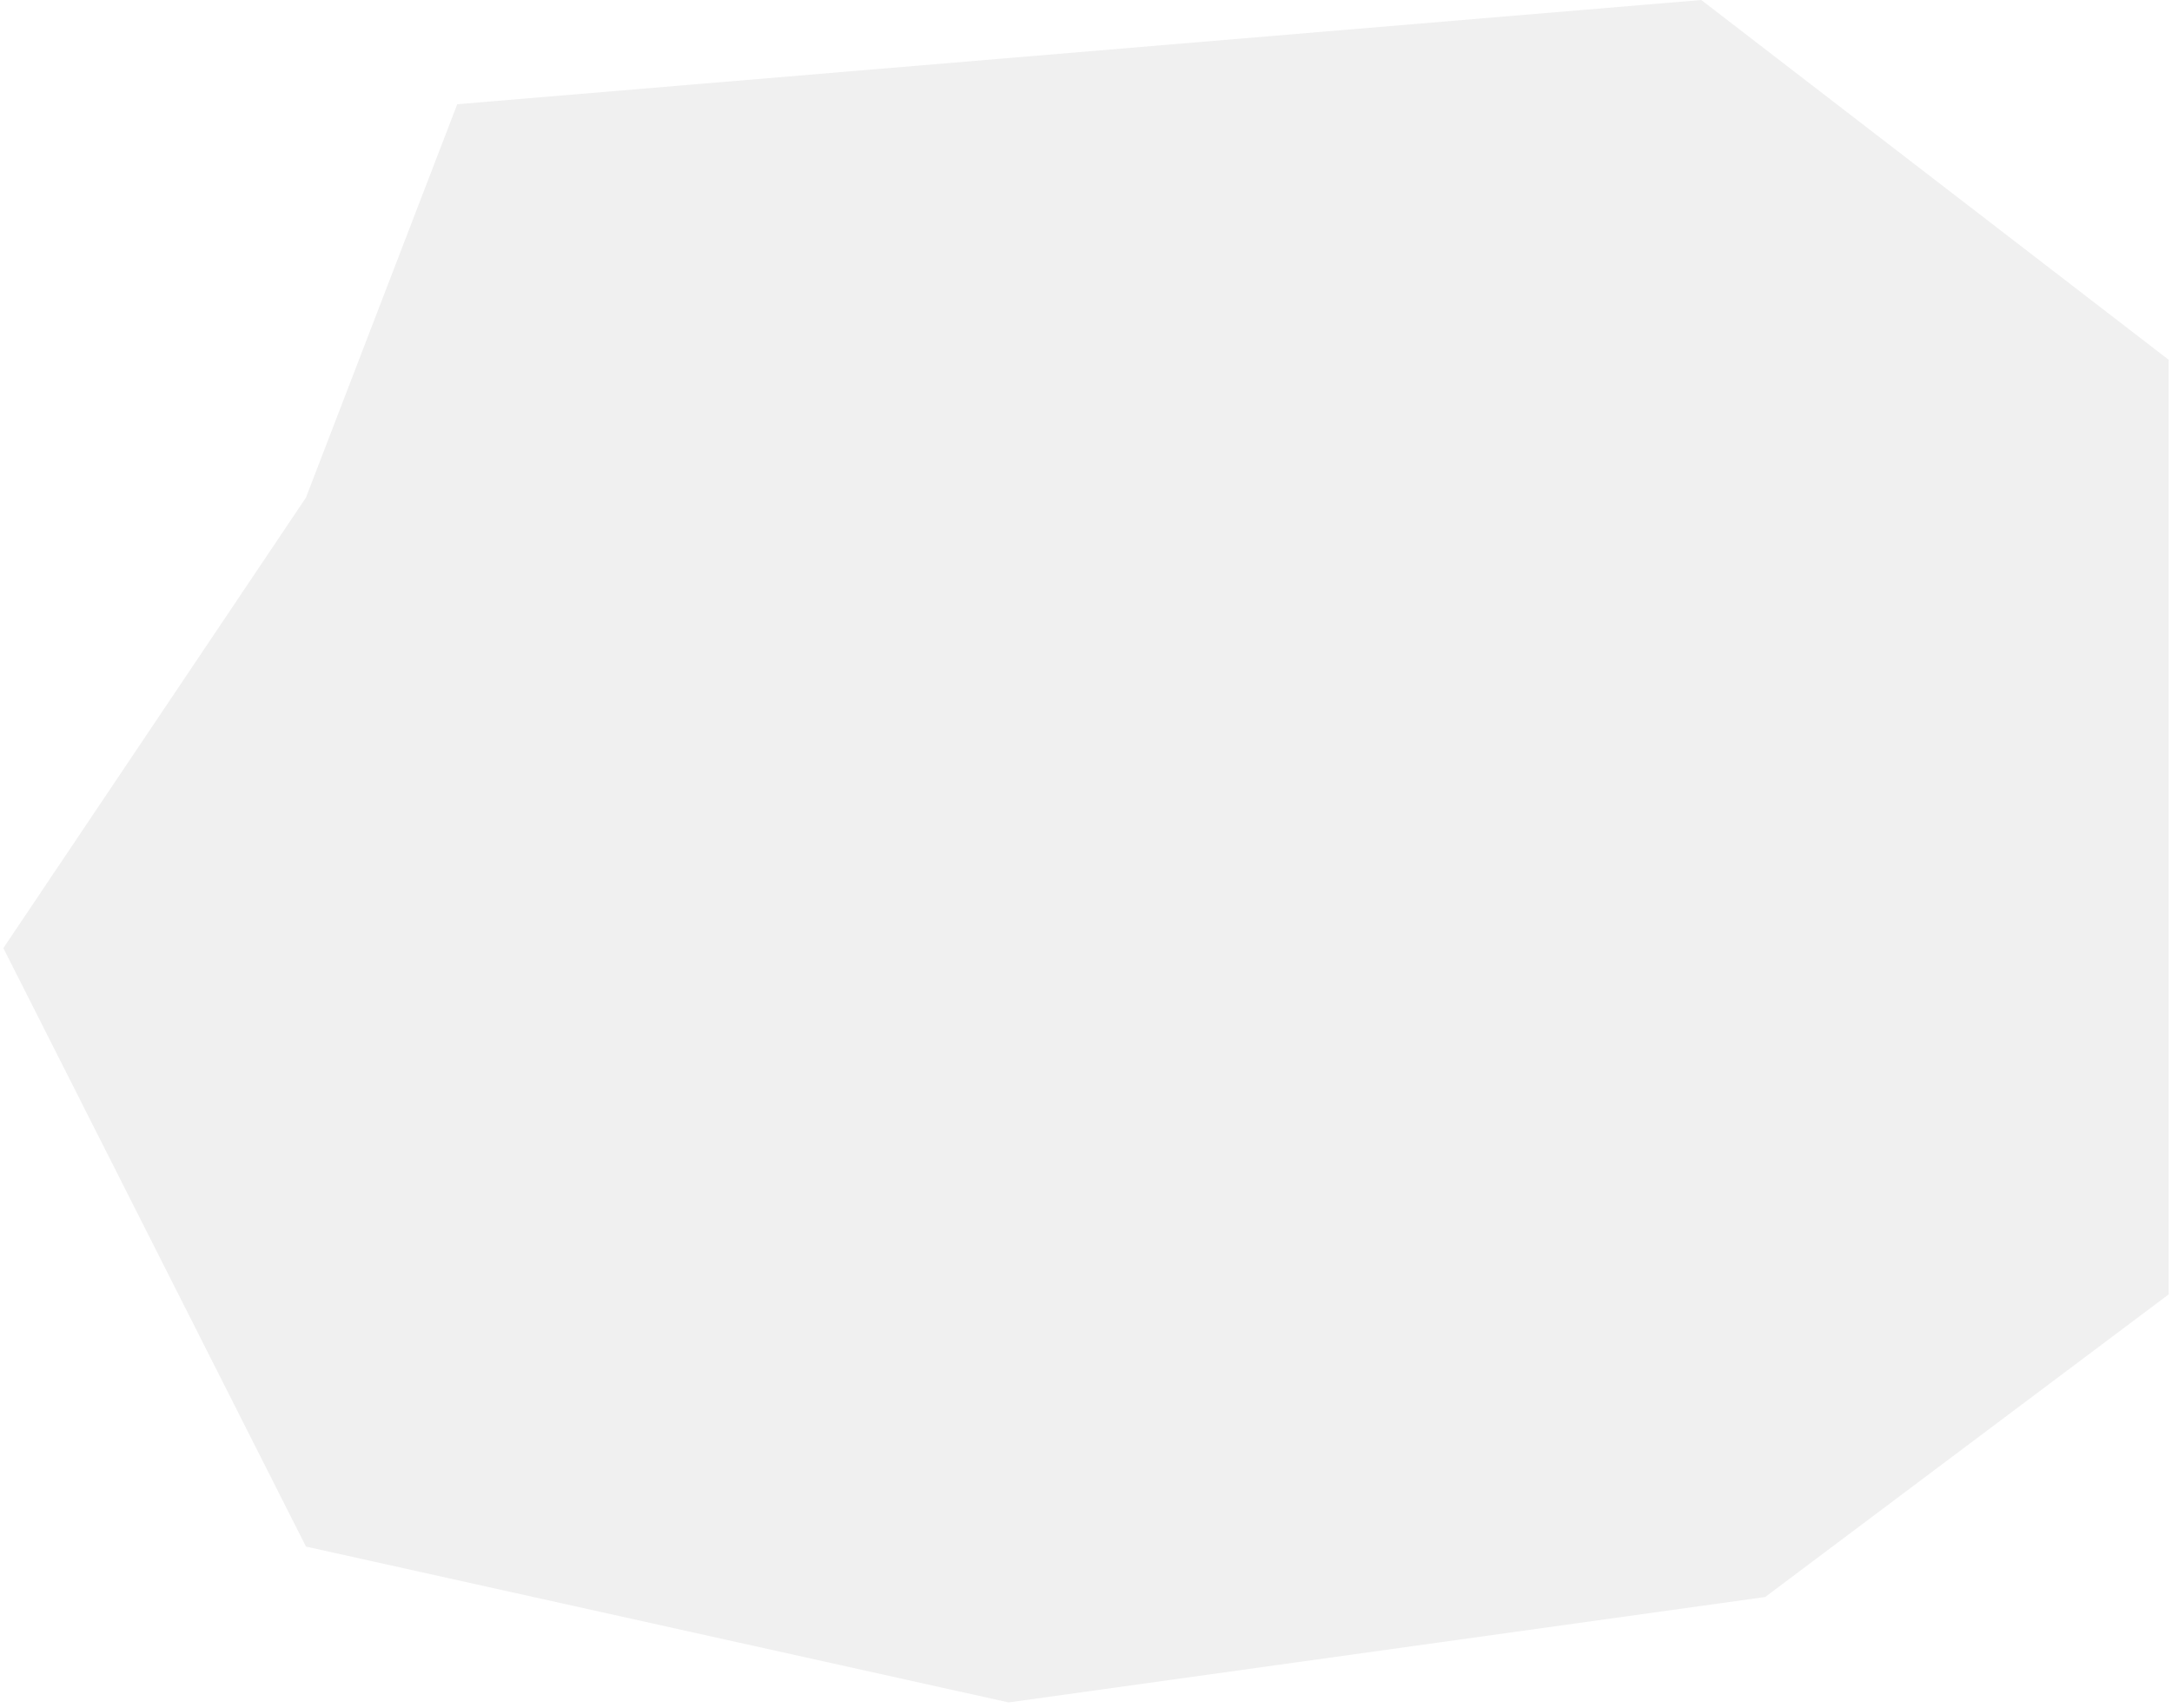 <?xml version="1.0" encoding="UTF-8"?> <svg xmlns="http://www.w3.org/2000/svg" width="323" height="254" viewBox="0 0 323 254" fill="none"><path data-figma-bg-blur-radius="100" d="M262.5 237.5L150 253.177L45.5 230L0.5 141L45.5 74L68 15.5L253 0L322.5 53.5V192.5L262.5 237.5Z" fill="#D9D9D9" fill-opacity="0.4"></path><defs><clipPath id="bgblur_0_3035_1223_clip_path" transform="translate(99.5 100)"><path d="M262.5 237.5L150 253.177L45.5 230L0.5 141L45.5 74L68 15.5L253 0L322.5 53.5V192.5L262.5 237.5Z"></path></clipPath></defs></svg> 
